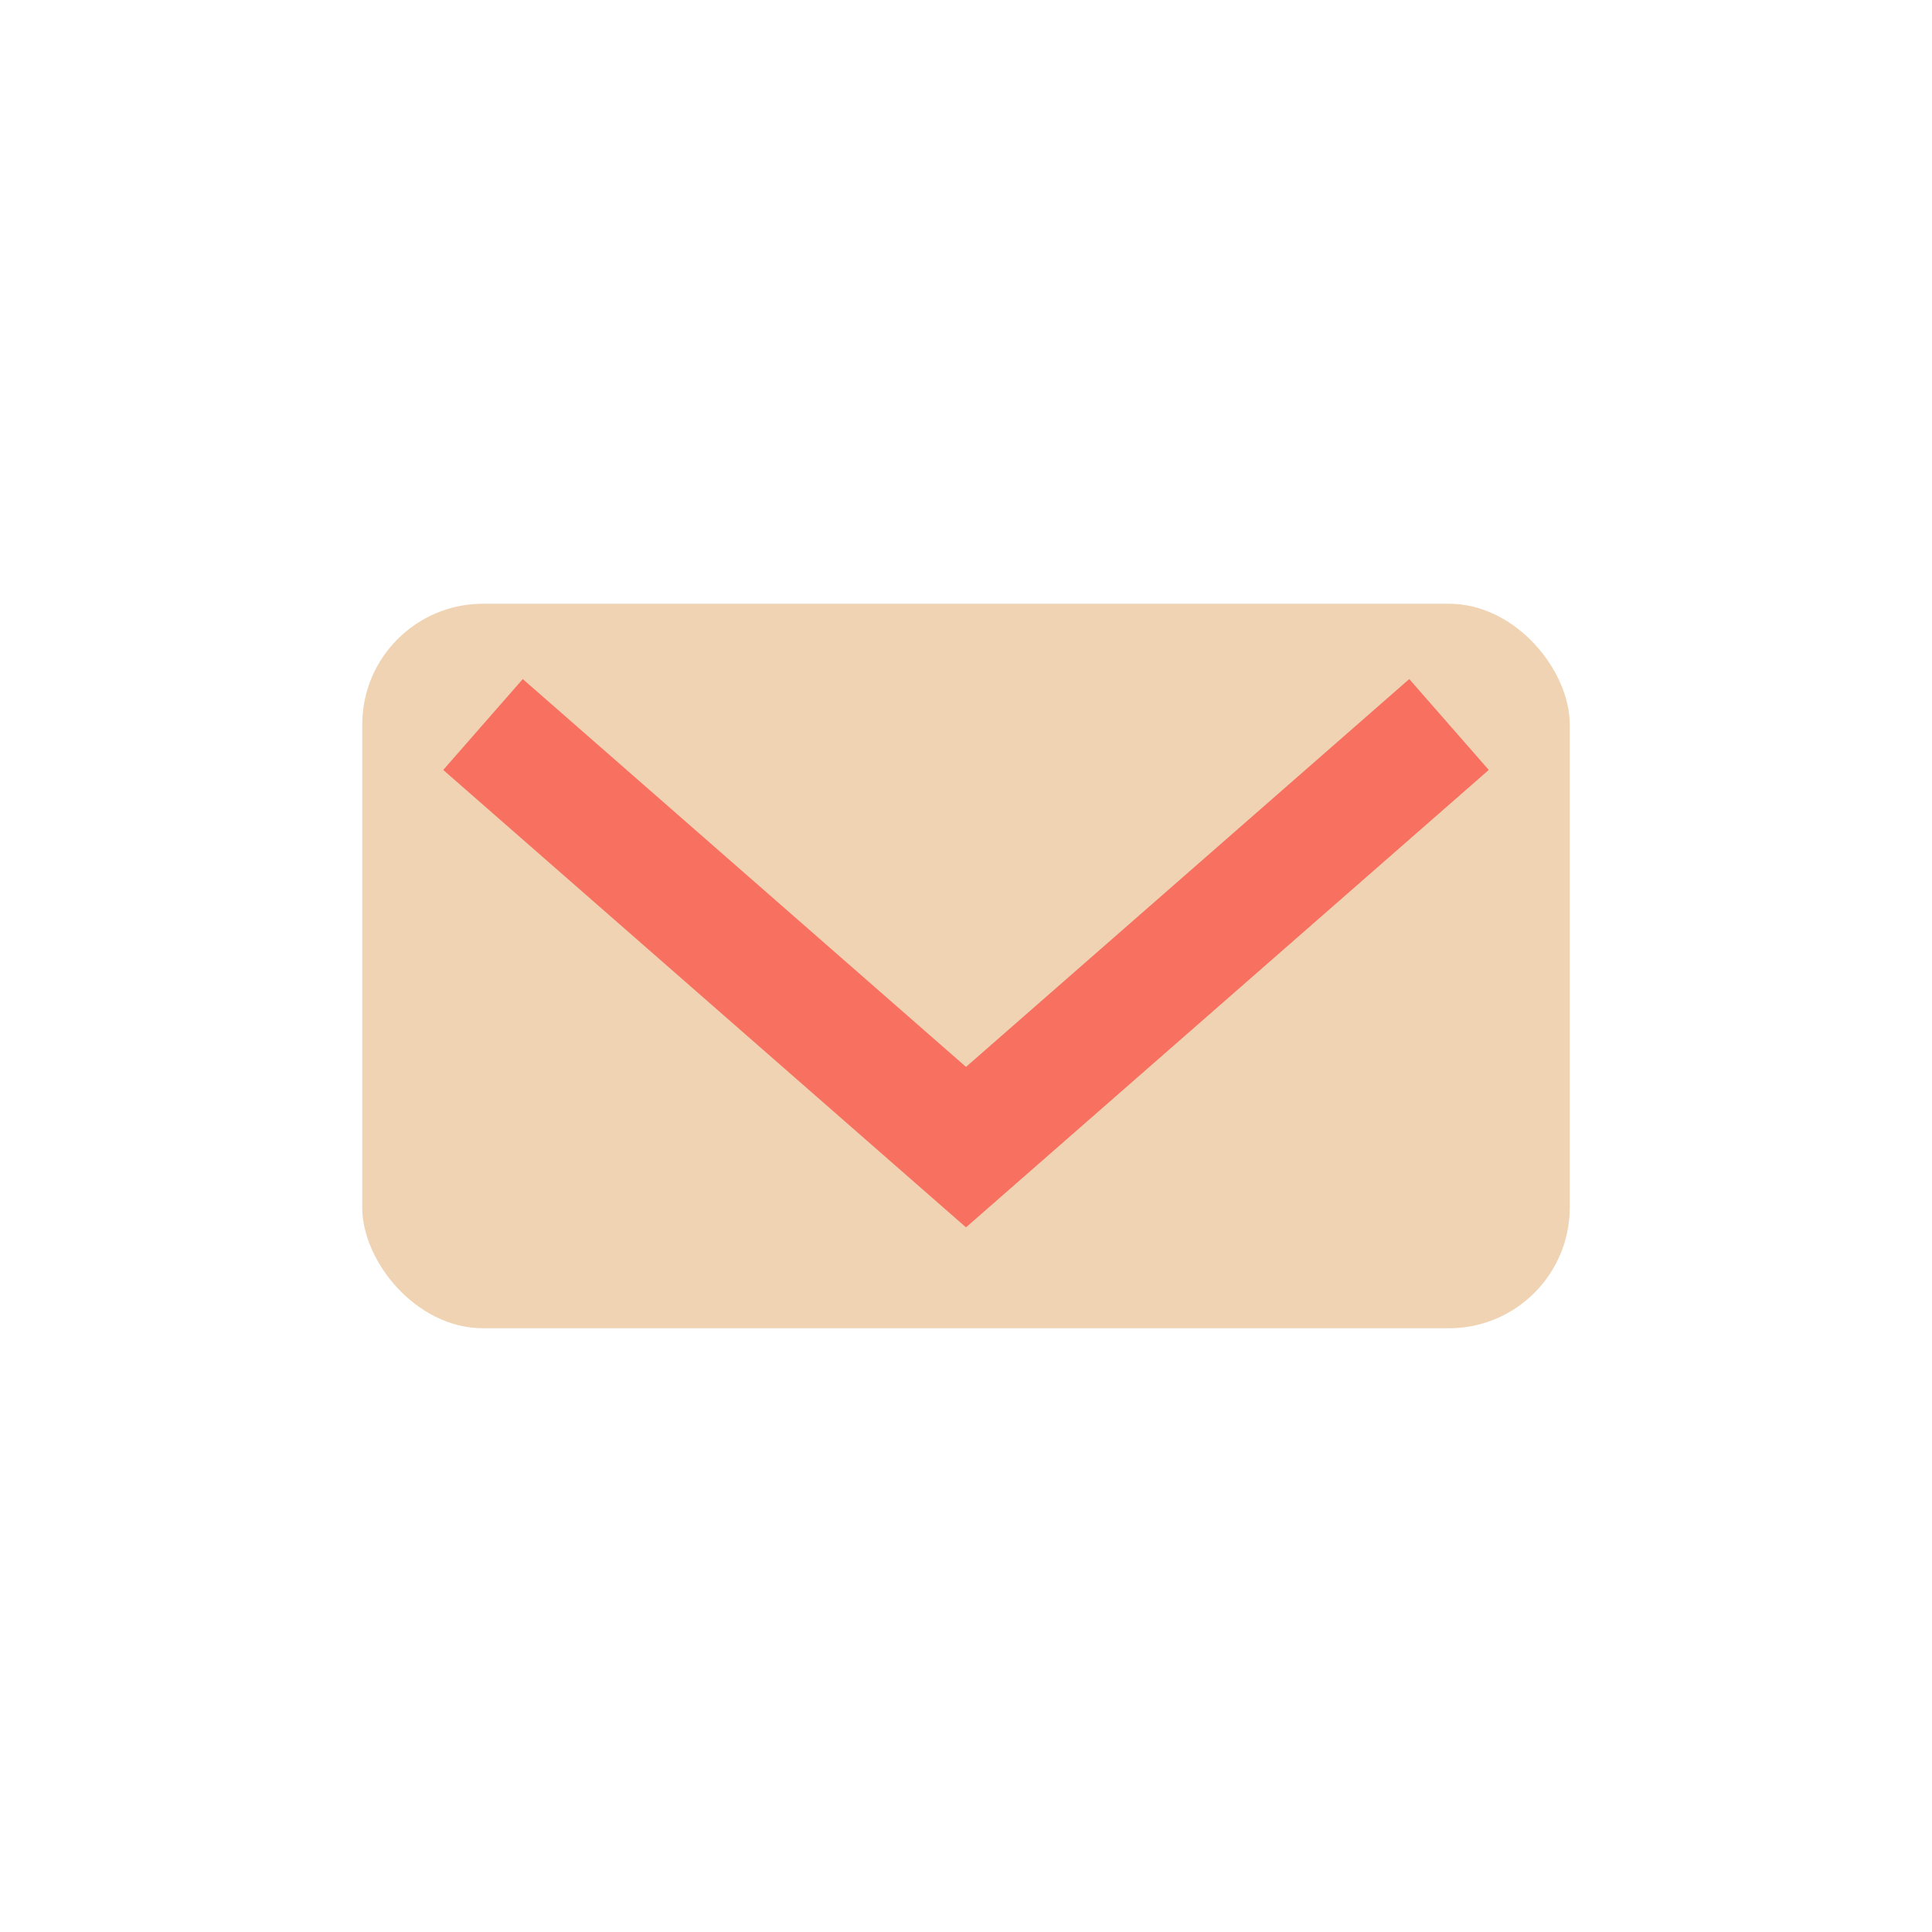 <?xml version="1.0" encoding="UTF-8"?>
<svg xmlns="http://www.w3.org/2000/svg" width="32" height="32" viewBox="0 0 32 32"><rect x="6" y="10" width="20" height="12" rx="2" fill="#EFD3B3"/><path d="M8 12l8 7 8-7" stroke="#F87060" stroke-width="2" fill="none"/></svg>